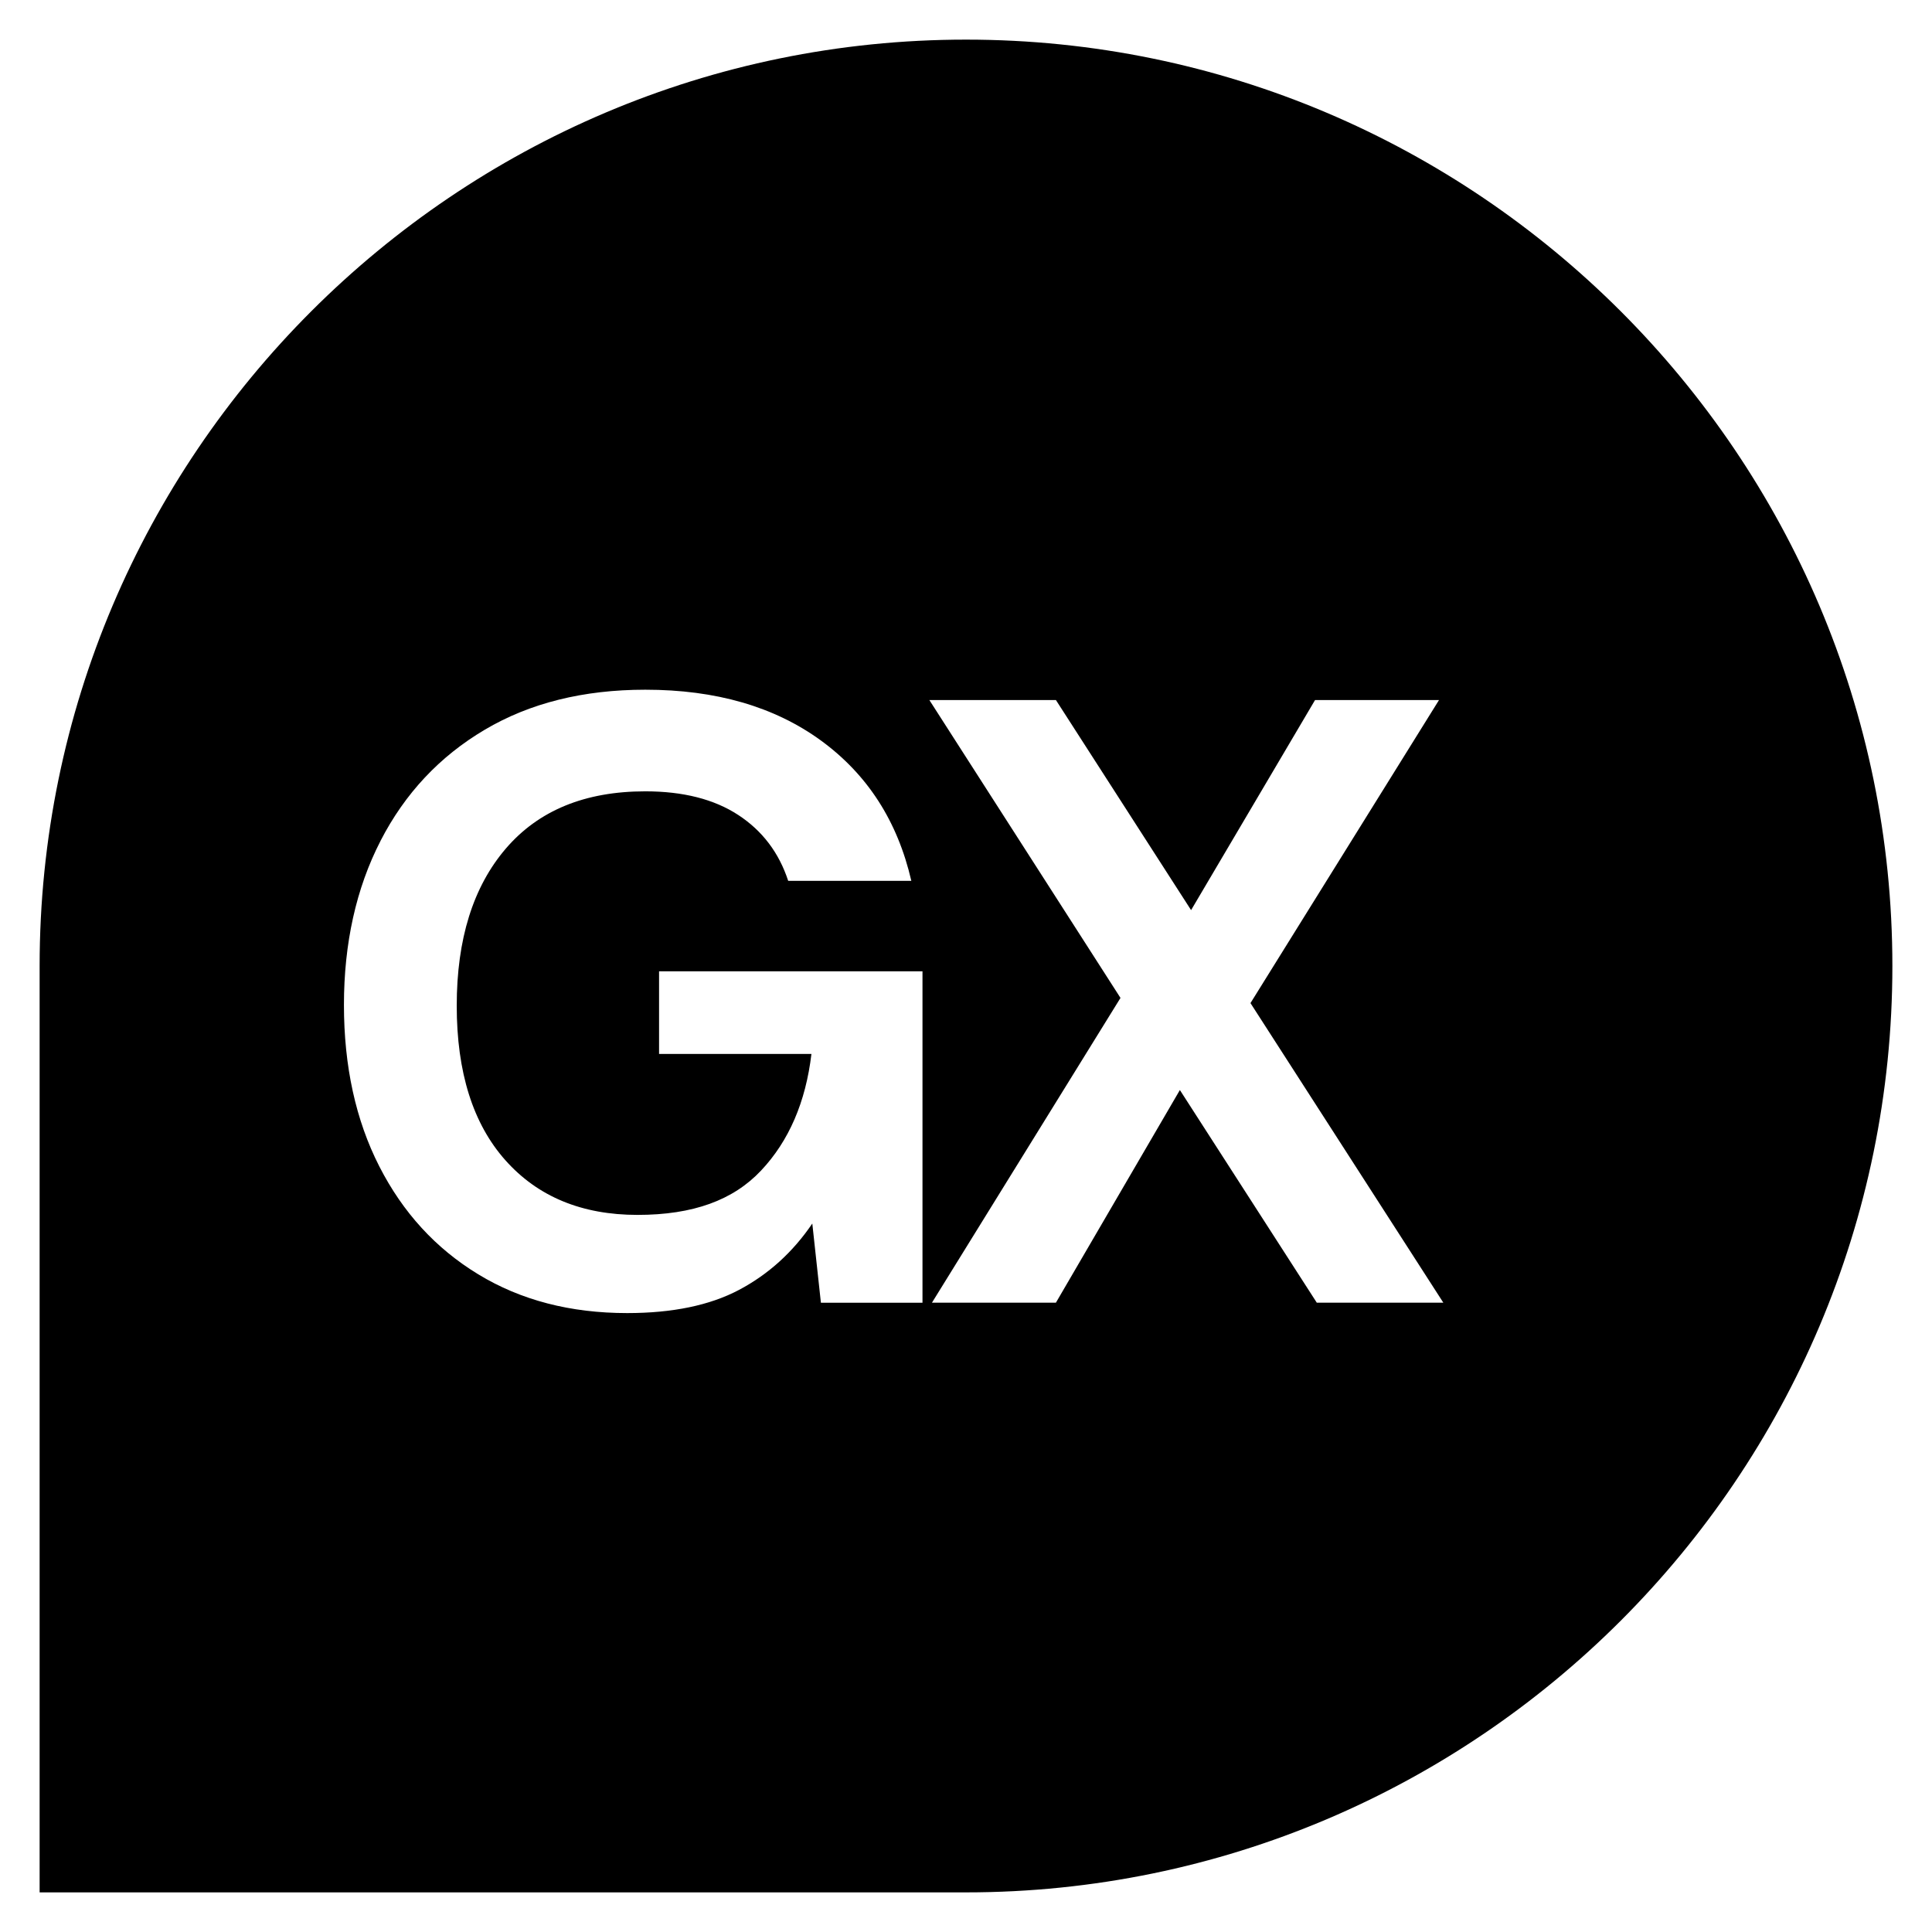 <?xml version="1.0" encoding="UTF-8"?>
<svg id="Capa_1" data-name="Capa 1" xmlns="http://www.w3.org/2000/svg" viewBox="0 0 512 512">
  <path d="m256,10.5C120.64,10.5,10.5,120.64,10.5,256v245.5h245.5c135.36,0,245.5-110.14,245.5-245.5S391.36,10.5,256,10.5Zm92.96,334.72l-36.28-56.35-32.85,56.35h-32.85l49.96-80.76-50.65-78.94h33.54l35.82,55.67,32.85-55.67h32.85l-49.96,80.31,51.11,79.4h-33.54Zm-248.11-122.4c6.46-12.55,15.66-22.36,27.61-29.43,11.94-7.07,26.12-10.61,42.55-10.61,18.71,0,34.22,4.49,46.54,13.46,12.32,8.98,20.31,21.37,23.96,37.19h-32.63c-2.44-7.45-6.84-13.27-13.23-17.45-6.39-4.18-14.6-6.27-24.64-6.27-15.97,0-28.29,5.06-36.96,15.17-8.67,10.12-13.01,23.99-13.01,41.64s4.3,31.29,12.89,40.95c8.59,9.66,20.27,14.49,35.02,14.49s25.36-3.91,32.74-11.75c7.38-7.83,11.83-18.14,13.35-30.91h-40.38v-21.9h69.81v87.84h-26.92l-2.28-20.99c-5.17,7.61-11.64,13.46-19.39,17.57-7.76,4.11-17.65,6.16-29.66,6.16-15.06,0-28.22-3.42-39.47-10.27-11.26-6.84-20-16.39-26.24-28.63-6.24-12.24-9.36-26.5-9.36-42.78s3.23-30.91,9.7-43.46Z"/>
</svg>